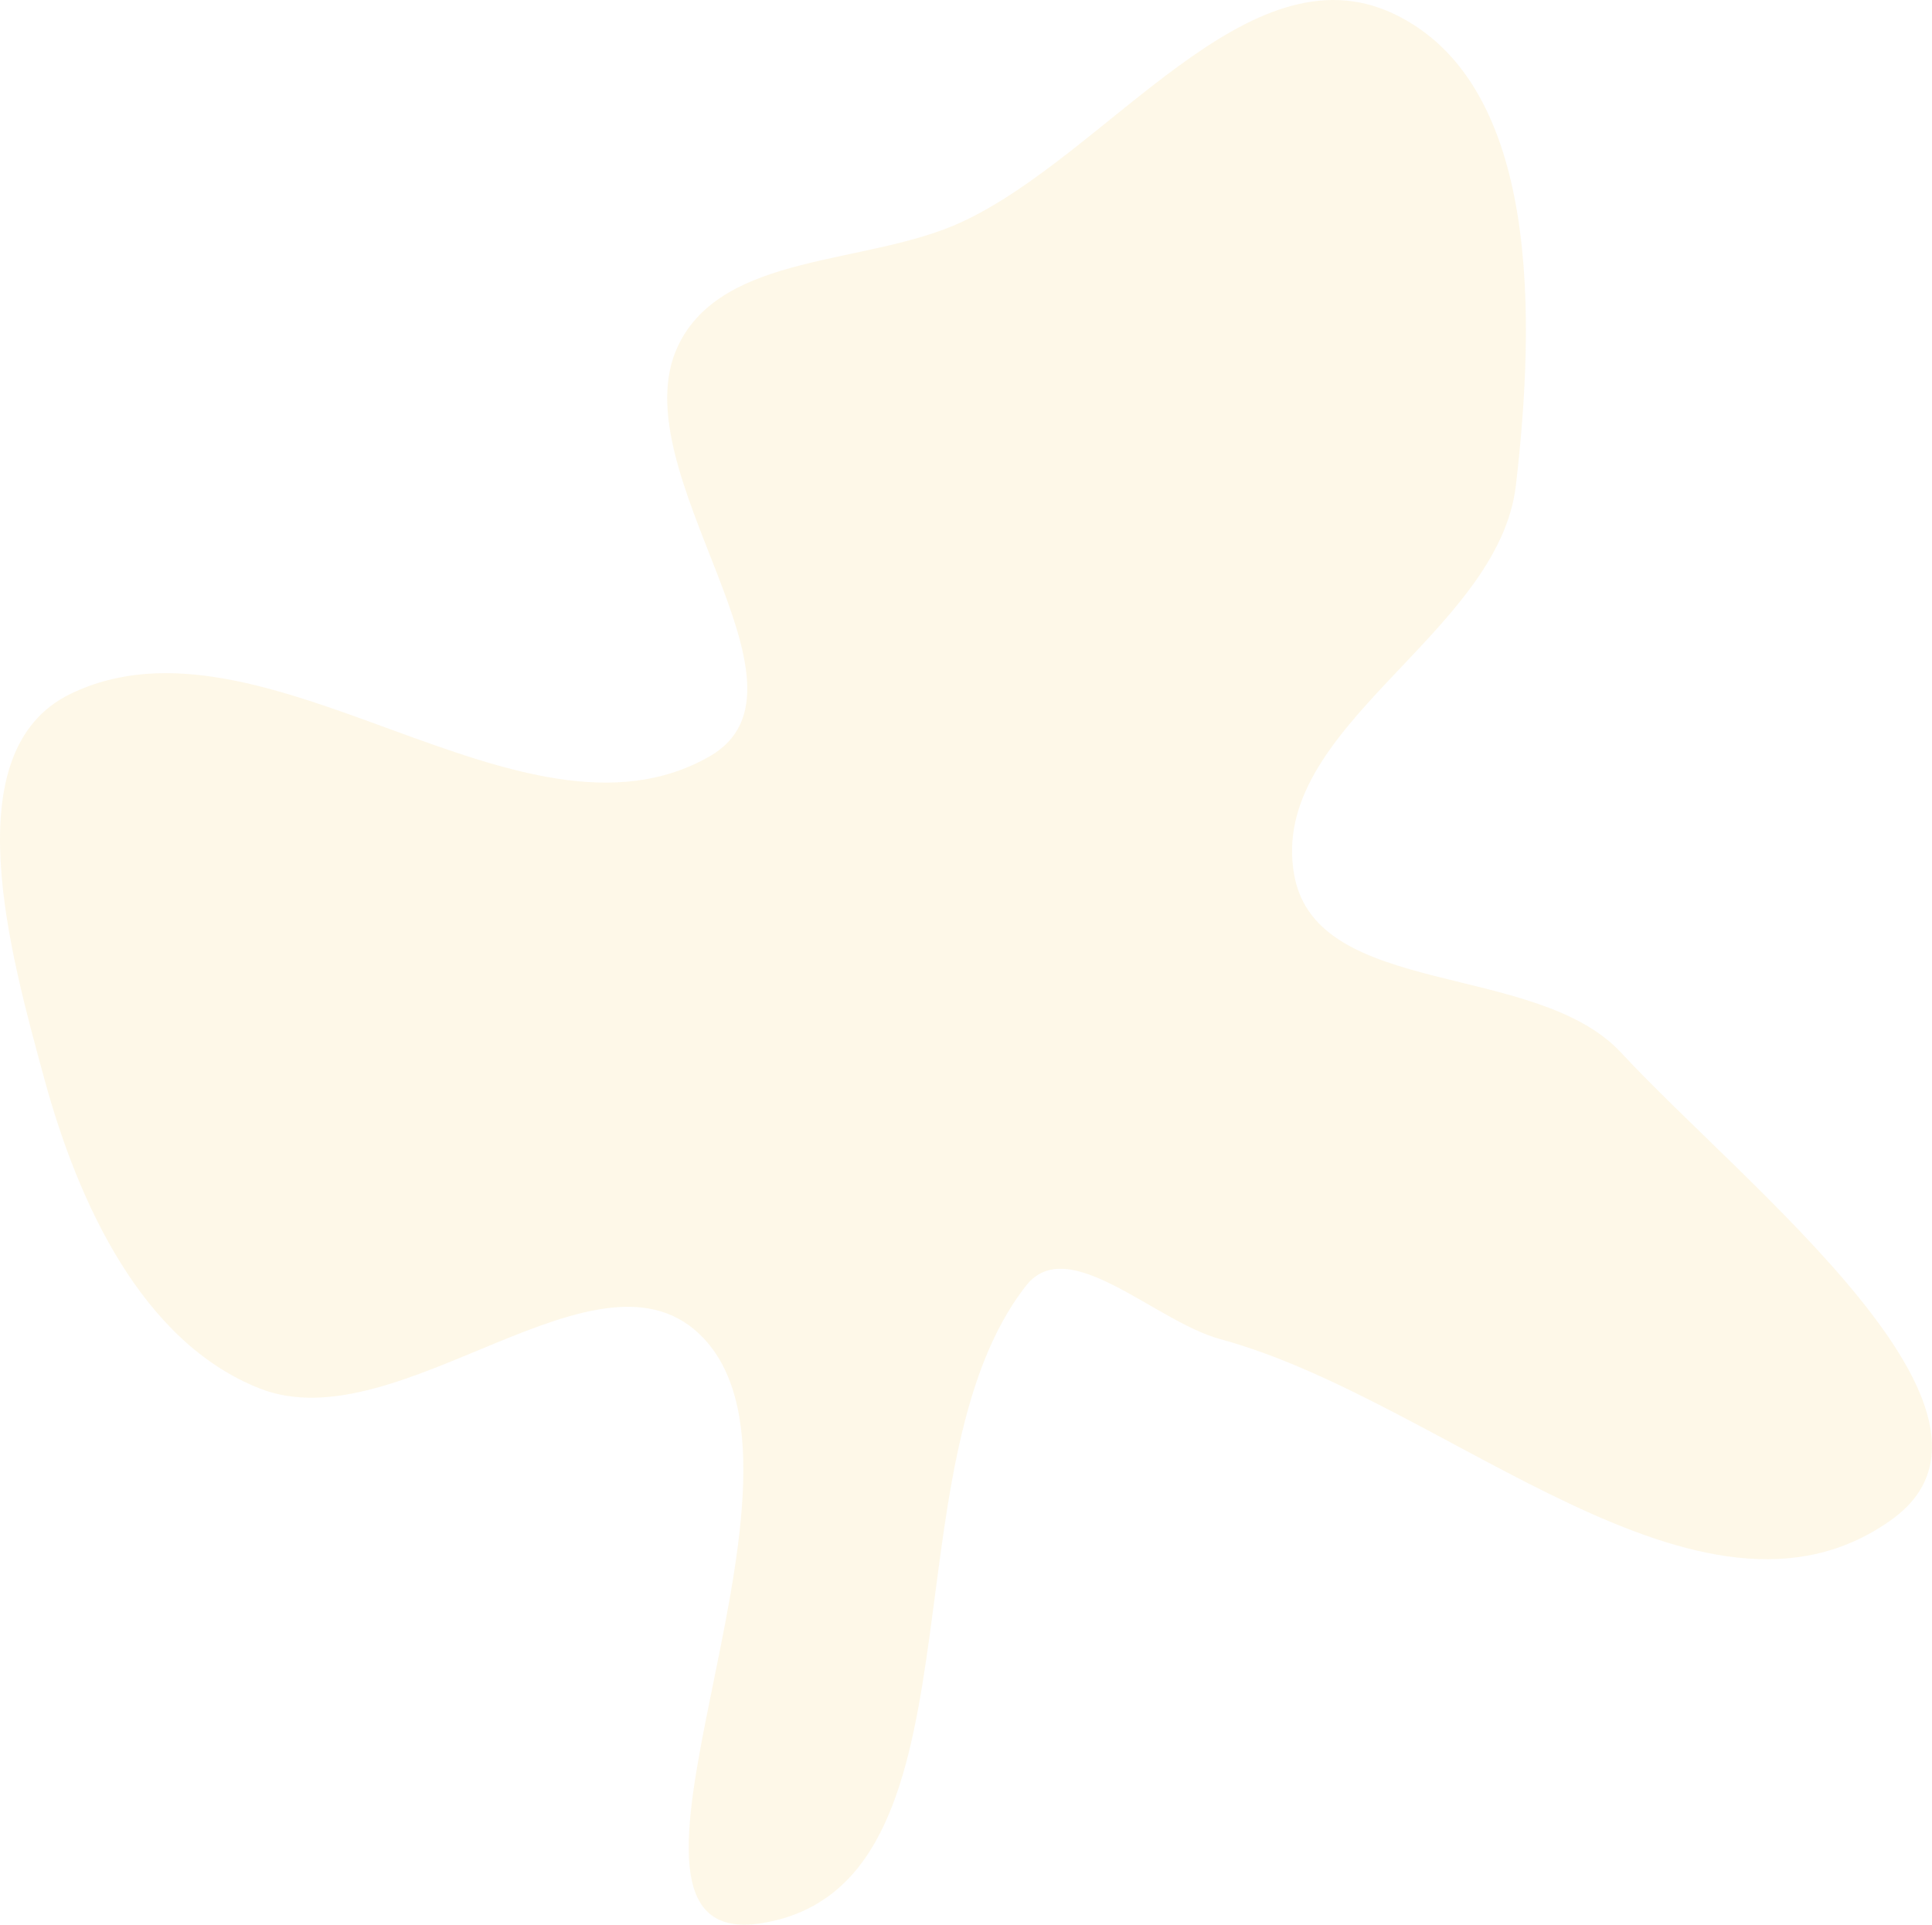 <?xml version="1.0" encoding="UTF-8"?> <svg xmlns="http://www.w3.org/2000/svg" width="533" height="531" viewBox="0 0 533 531" fill="none"> <path fill-rule="evenodd" clip-rule="evenodd" d="M265.362 61.231C305.799 42.464 344.262 -15.289 384.536 3.827C425.428 23.236 423.413 88.84 418.223 133.786C413.432 175.264 349.468 200.505 357.08 241.56C363.38 275.541 423.774 265.097 447.269 290.453C481.37 327.253 562.612 390.137 521.786 419.307C469.23 456.858 399.047 386.345 336.689 369.463C318.601 364.565 294.653 339.945 283.086 354.681C243.464 405.158 273.574 520.174 210.23 530.57C156.294 539.422 231.579 409.104 194.171 369.274C165.748 339.009 110.374 398.25 71.714 383.083C39.129 370.3 21.527 331.677 12.31 297.926C2.837 263.237 -12.965 207.204 19.384 191.467C73.077 165.345 143.919 238.355 195.737 208.689C228.956 189.671 170.685 130.096 187.023 95.493C199.322 69.446 239.224 73.362 265.362 61.231Z" fill="#F0B41A" fill-opacity="0.1"></path> </svg> 